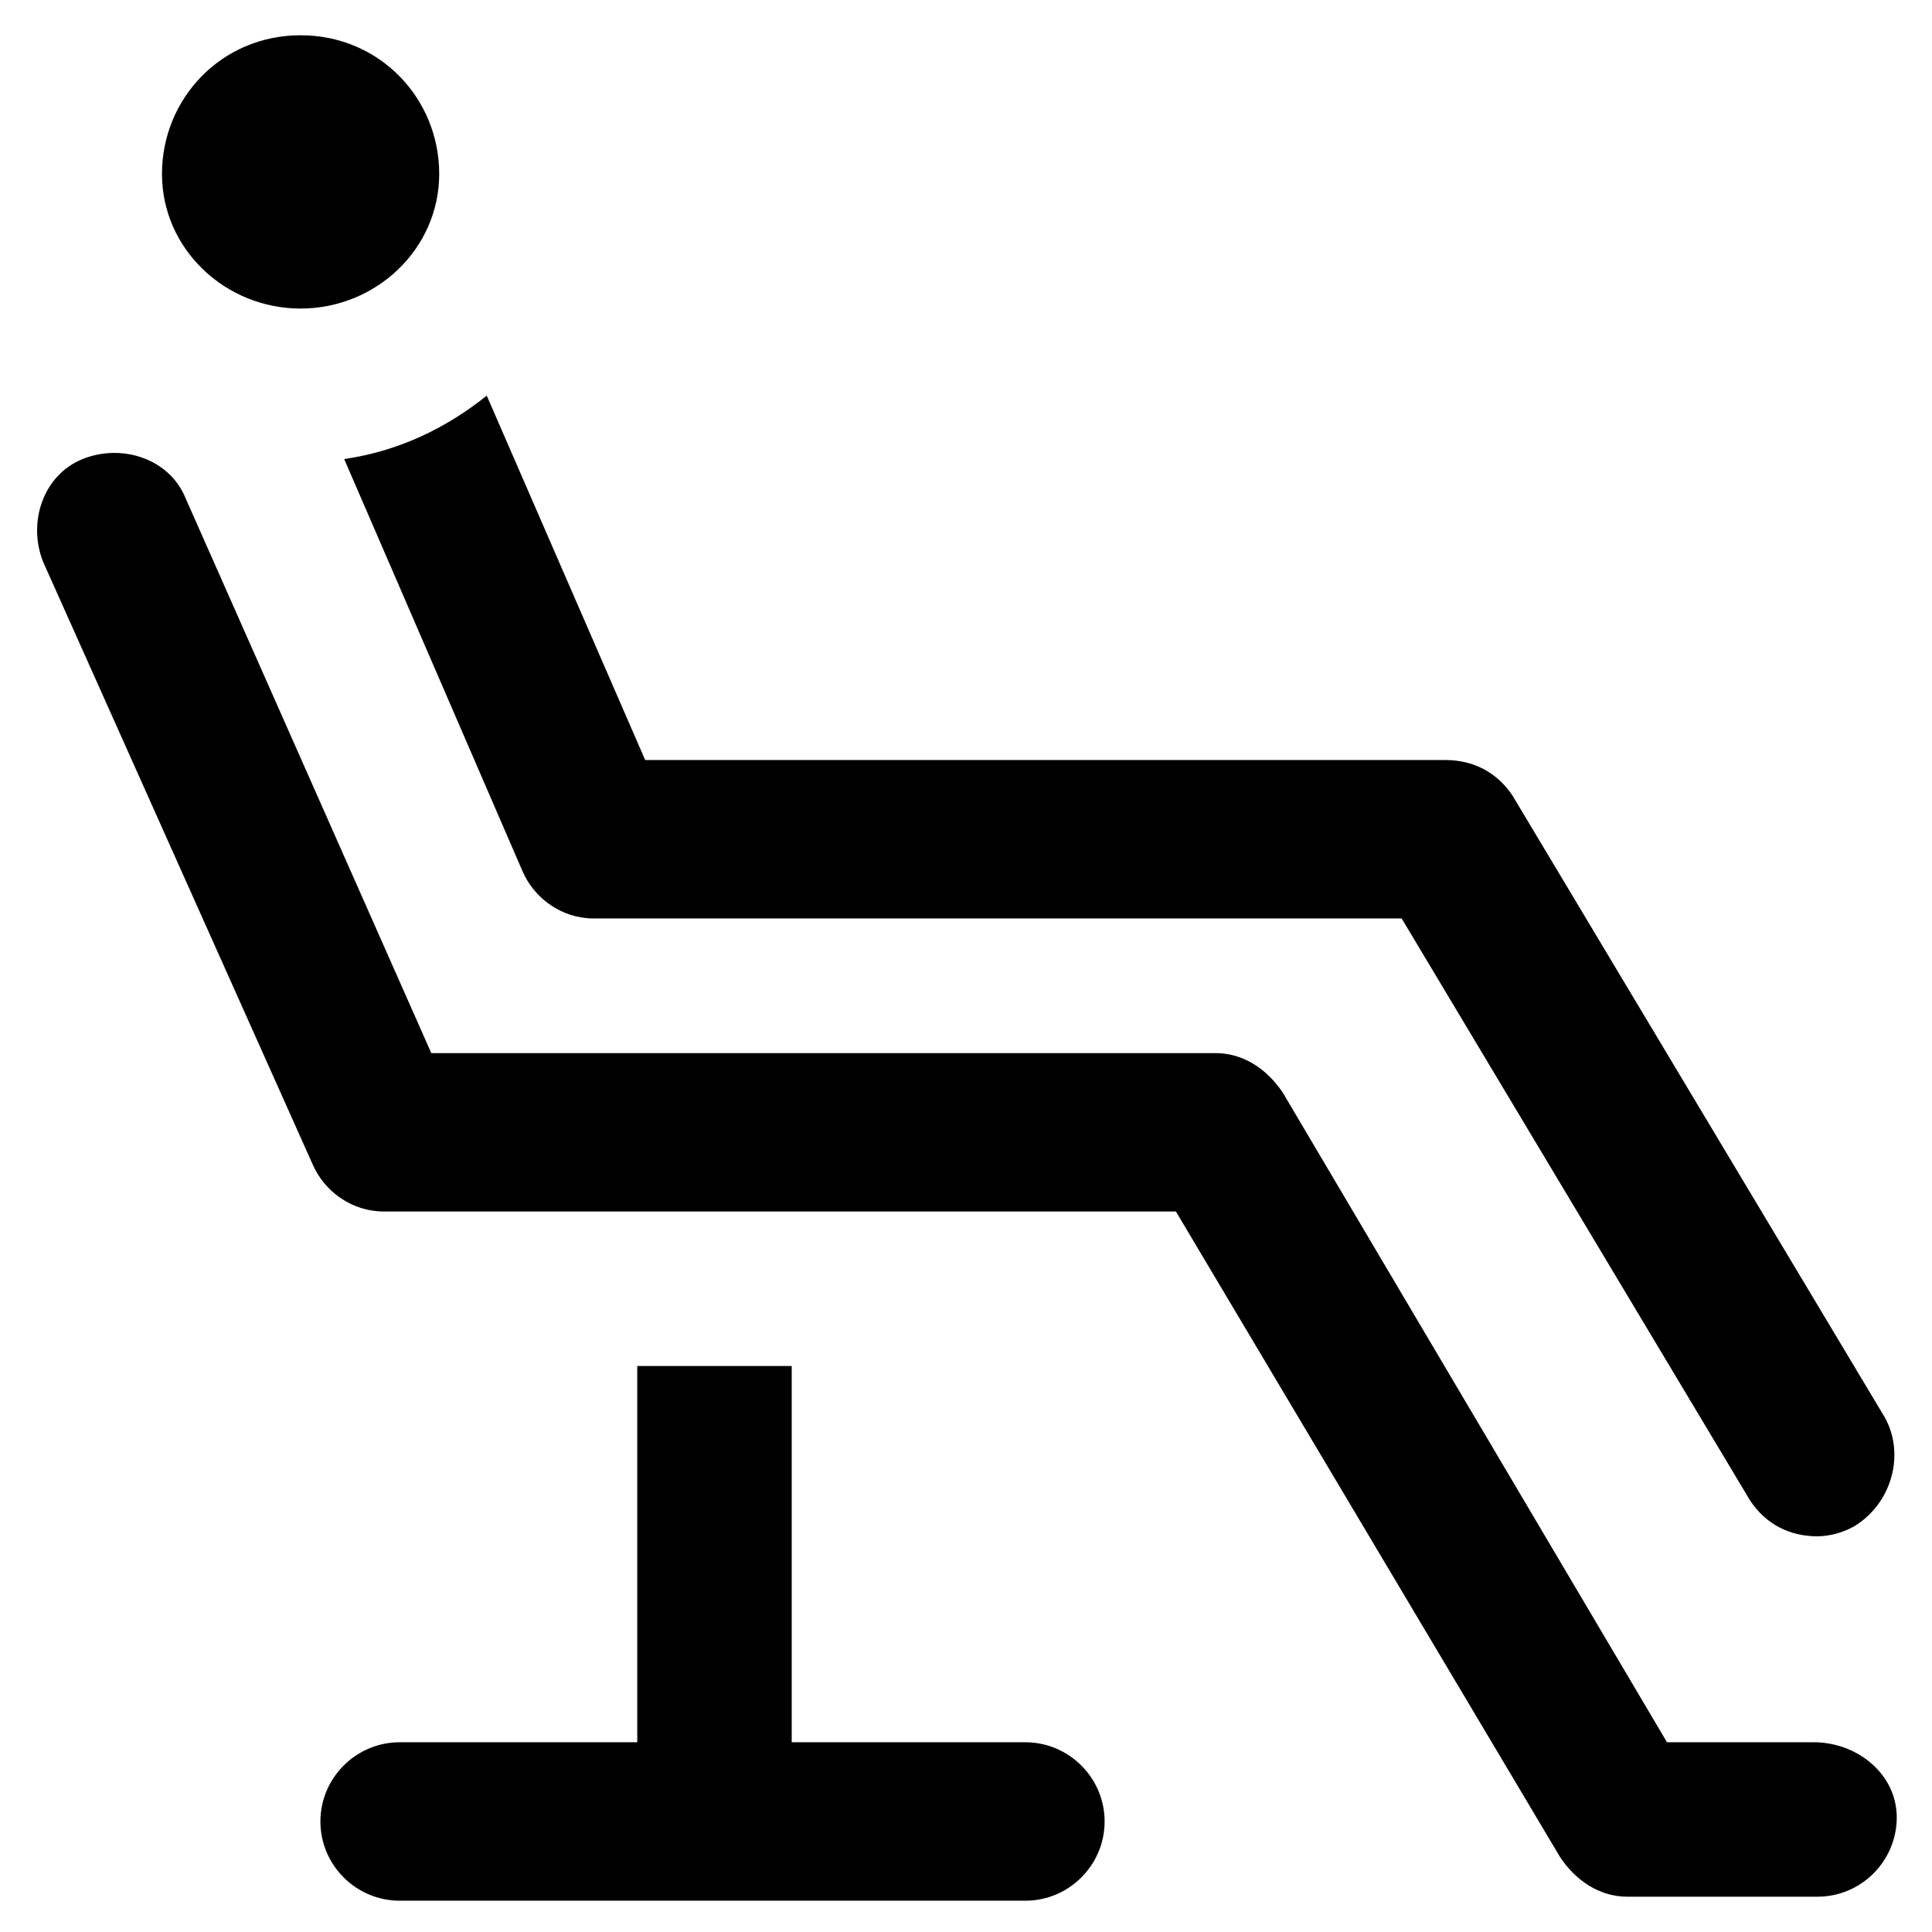 <?xml version="1.0" encoding="UTF-8"?>
<!-- Uploaded to: ICON Repo, www.iconrepo.com, Generator: ICON Repo Mixer Tools -->
<svg fill="#000000" width="800px" height="800px" version="1.1" viewBox="144 144 512 512" xmlns="http://www.w3.org/2000/svg">
 <g>
  <path d="m624.61 605.72h-38.836l-101.81-172.14c-4.199-6.297-10.496-10.496-17.844-10.496h-207.82l-65.074-146.95c-4.199-10.496-16.793-14.695-27.289-10.496-10.496 4.199-14.695 16.793-10.496 27.289l71.371 159.54c3.148 7.348 10.496 12.594 18.895 12.594h209.92l101.81 171.09c4.199 6.297 10.496 10.496 17.844 10.496h50.383c11.547 0 20.992-9.445 20.992-20.992 0-11.547-10.496-19.941-22.043-19.941z"/>
  <path d="m282.44 374.81c3.148 7.348 10.496 12.594 18.895 12.594h214.12l92.363 154.29c4.199 6.297 10.496 9.445 17.844 9.445 3.148 0 7.348-1.051 10.496-3.148 9.445-6.297 12.594-18.895 7.348-28.34l-98.664-164.79c-4.199-6.297-10.496-9.445-17.844-9.445h-212.02l-41.984-96.562c-10.496 8.398-23.09 14.695-37.785 16.793z"/>
  <path d="m223.66 225.77c19.941 0 36.734-15.742 36.734-35.688 0.004-19.941-15.742-36.738-36.734-36.738-20.992 0-36.734 16.797-36.734 36.738s16.793 35.688 36.734 35.688z"/>
  <path d="m415.74 605.72h-61.926v-99.711h-40.934v99.711h-62.977c-11.547 0-20.992 9.445-20.992 20.992s9.445 20.992 20.992 20.992h165.84c11.547 0 20.992-9.445 20.992-20.992s-9.445-20.992-20.992-20.992z"/>
 </g>
</svg>